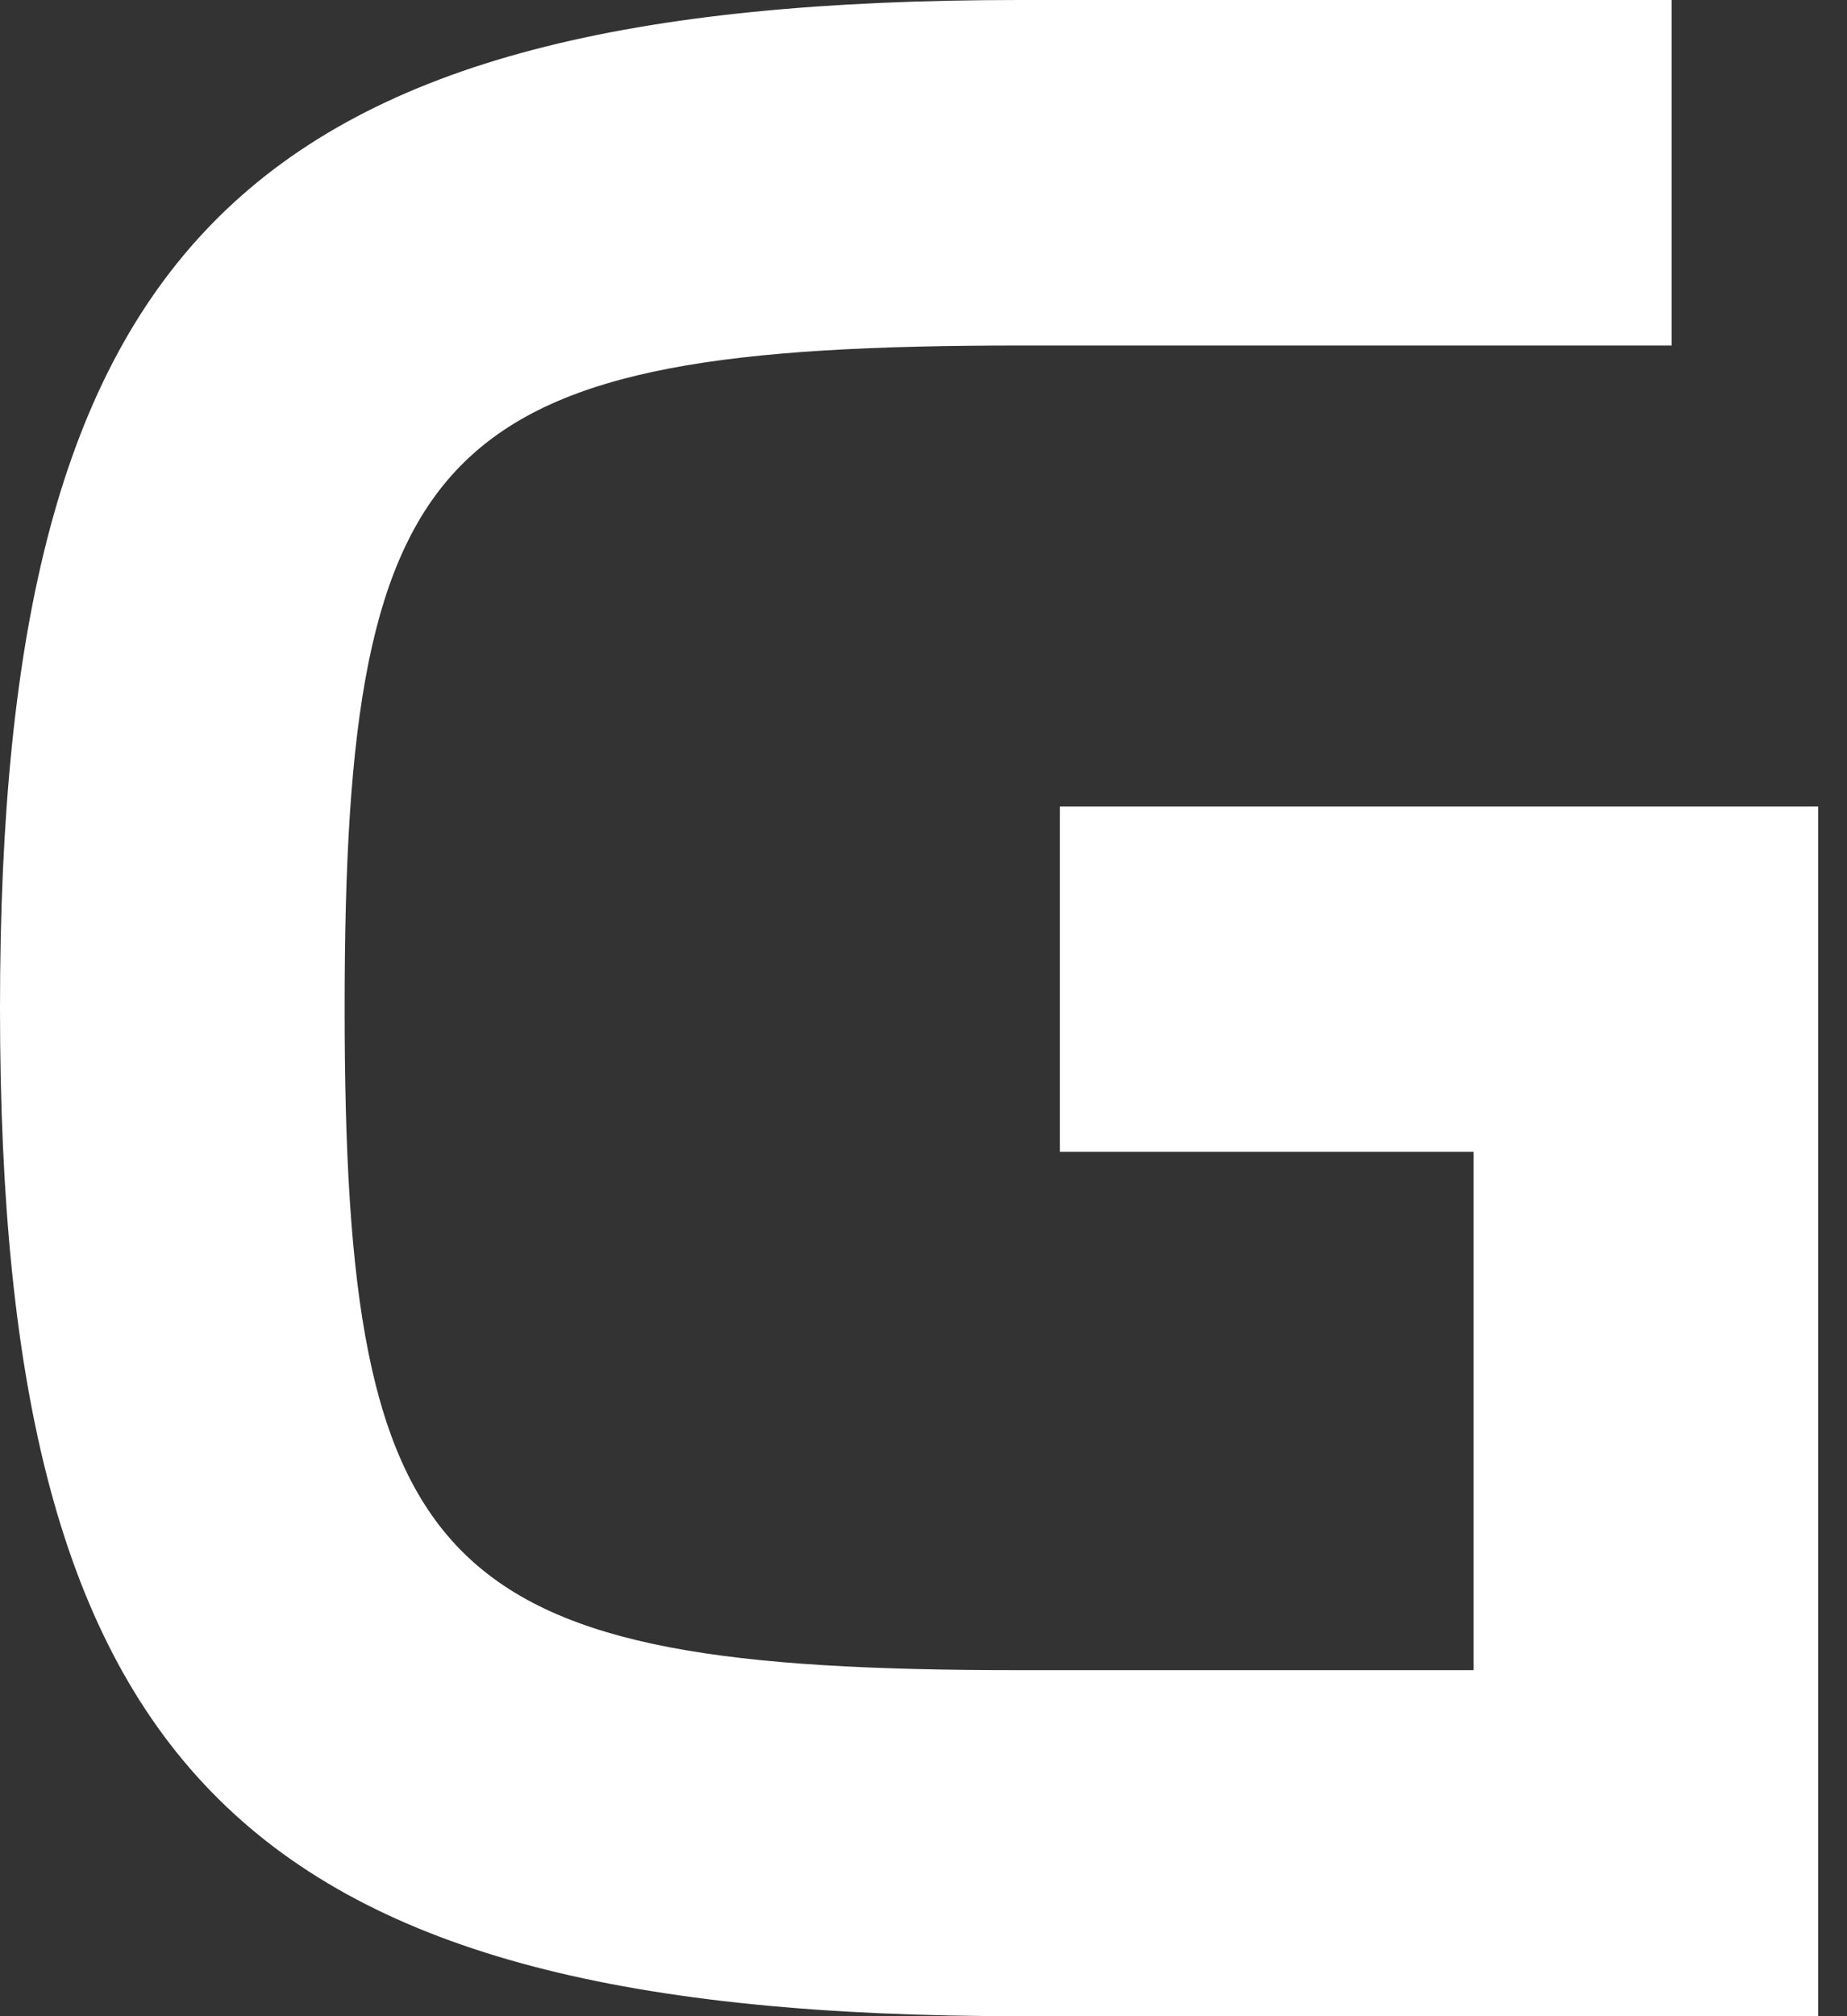 <?xml version="1.0" encoding="utf-8"?>
<svg xmlns="http://www.w3.org/2000/svg" fill="none" height="100%" overflow="visible" preserveAspectRatio="none" style="display: block;" viewBox="0 0 22 24" width="100%">
<rect x="0" y="0" width="22" height="24" fill="#333333" stroke="none"/>
<path d="M12.625 13.714V9.601H21.657V24H12.146C2.906 24 0 21.12 0 12C0 2.88 2.906 0 12.146 0H19.911V4.113H12.146C5.234 4.113 4.105 5.177 4.105 11.997C4.105 18.818 5.234 19.881 12.146 19.881H17.552V13.711H12.625V13.714Z" fill="white" id="Vector"/>
</svg>